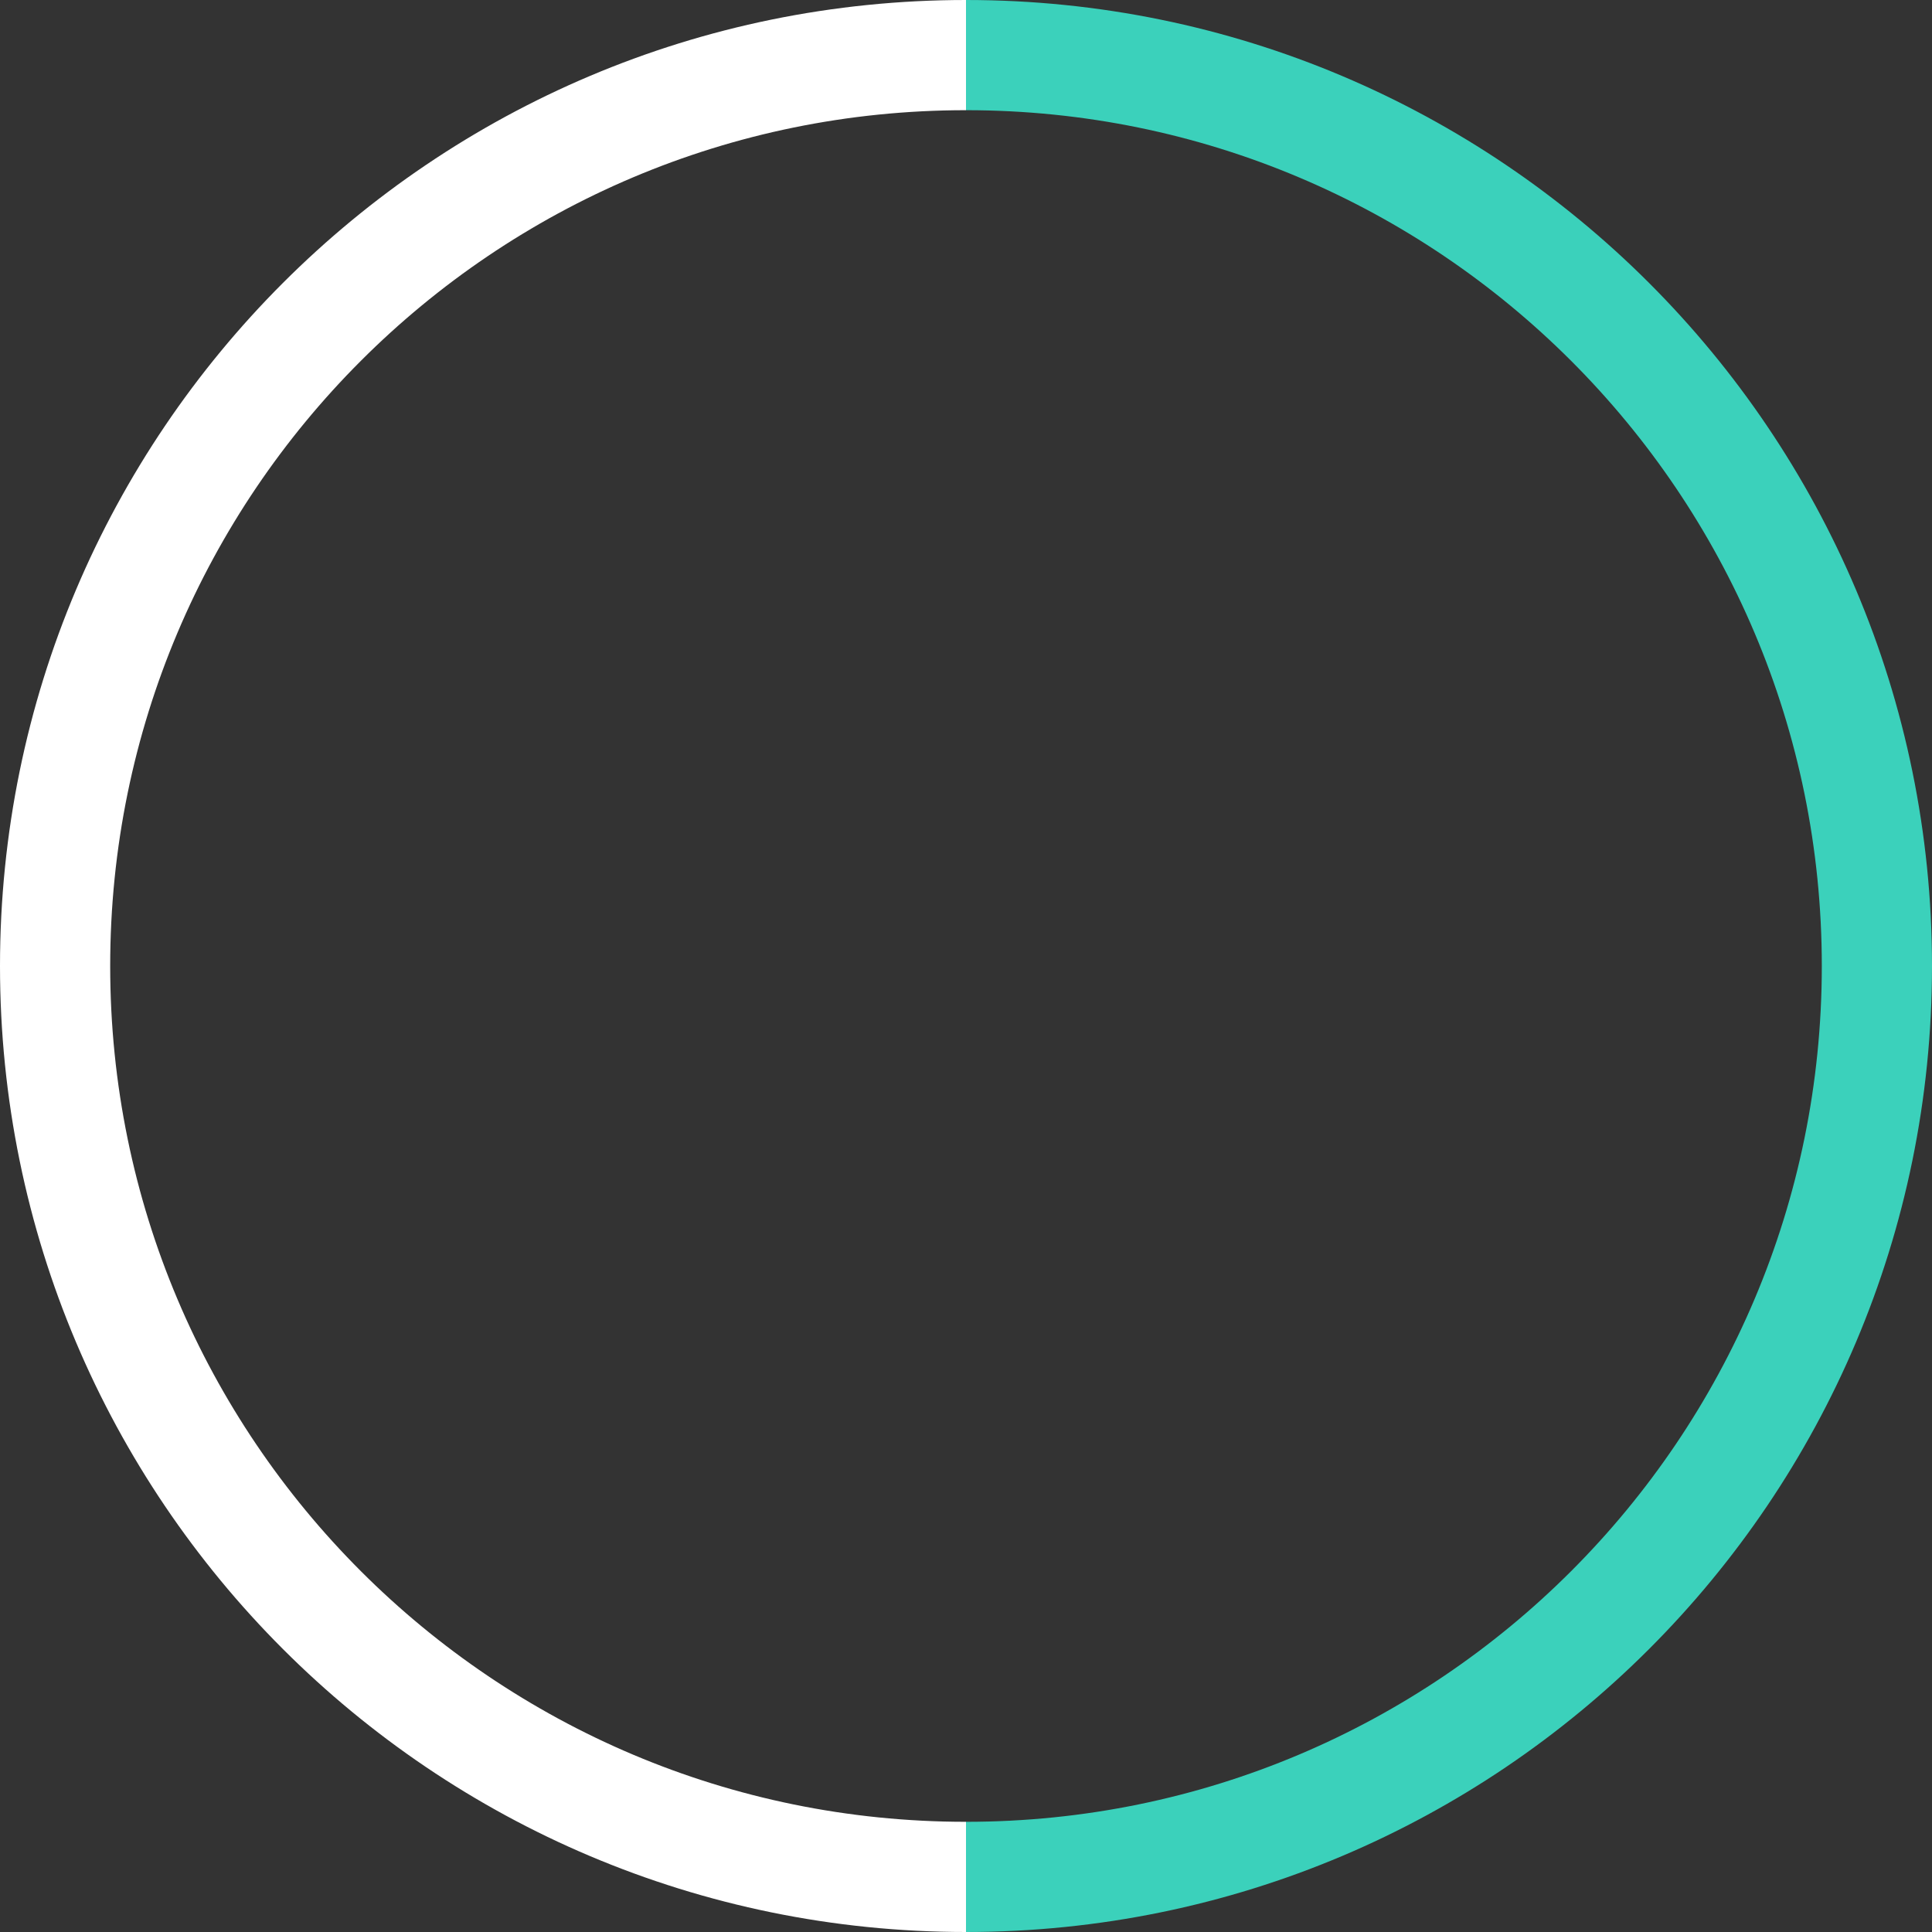 <svg width="526" height="526" viewBox="0 0 526 526" fill="none" xmlns="http://www.w3.org/2000/svg">
<rect x="0" y="0" width="526" height="526" fill="#333333" stroke="none"/>
<path d="M263 511C126.033 511 15 399.967 15 263C15 126.033 126.033 15 263 15" stroke="white" stroke-width="30"/>
<path d="M263 511C399.967 511 511 399.967 511 263C511 126.033 399.967 15 263 15" stroke="#3BD1BB" stroke-width="30"/>
</svg>
